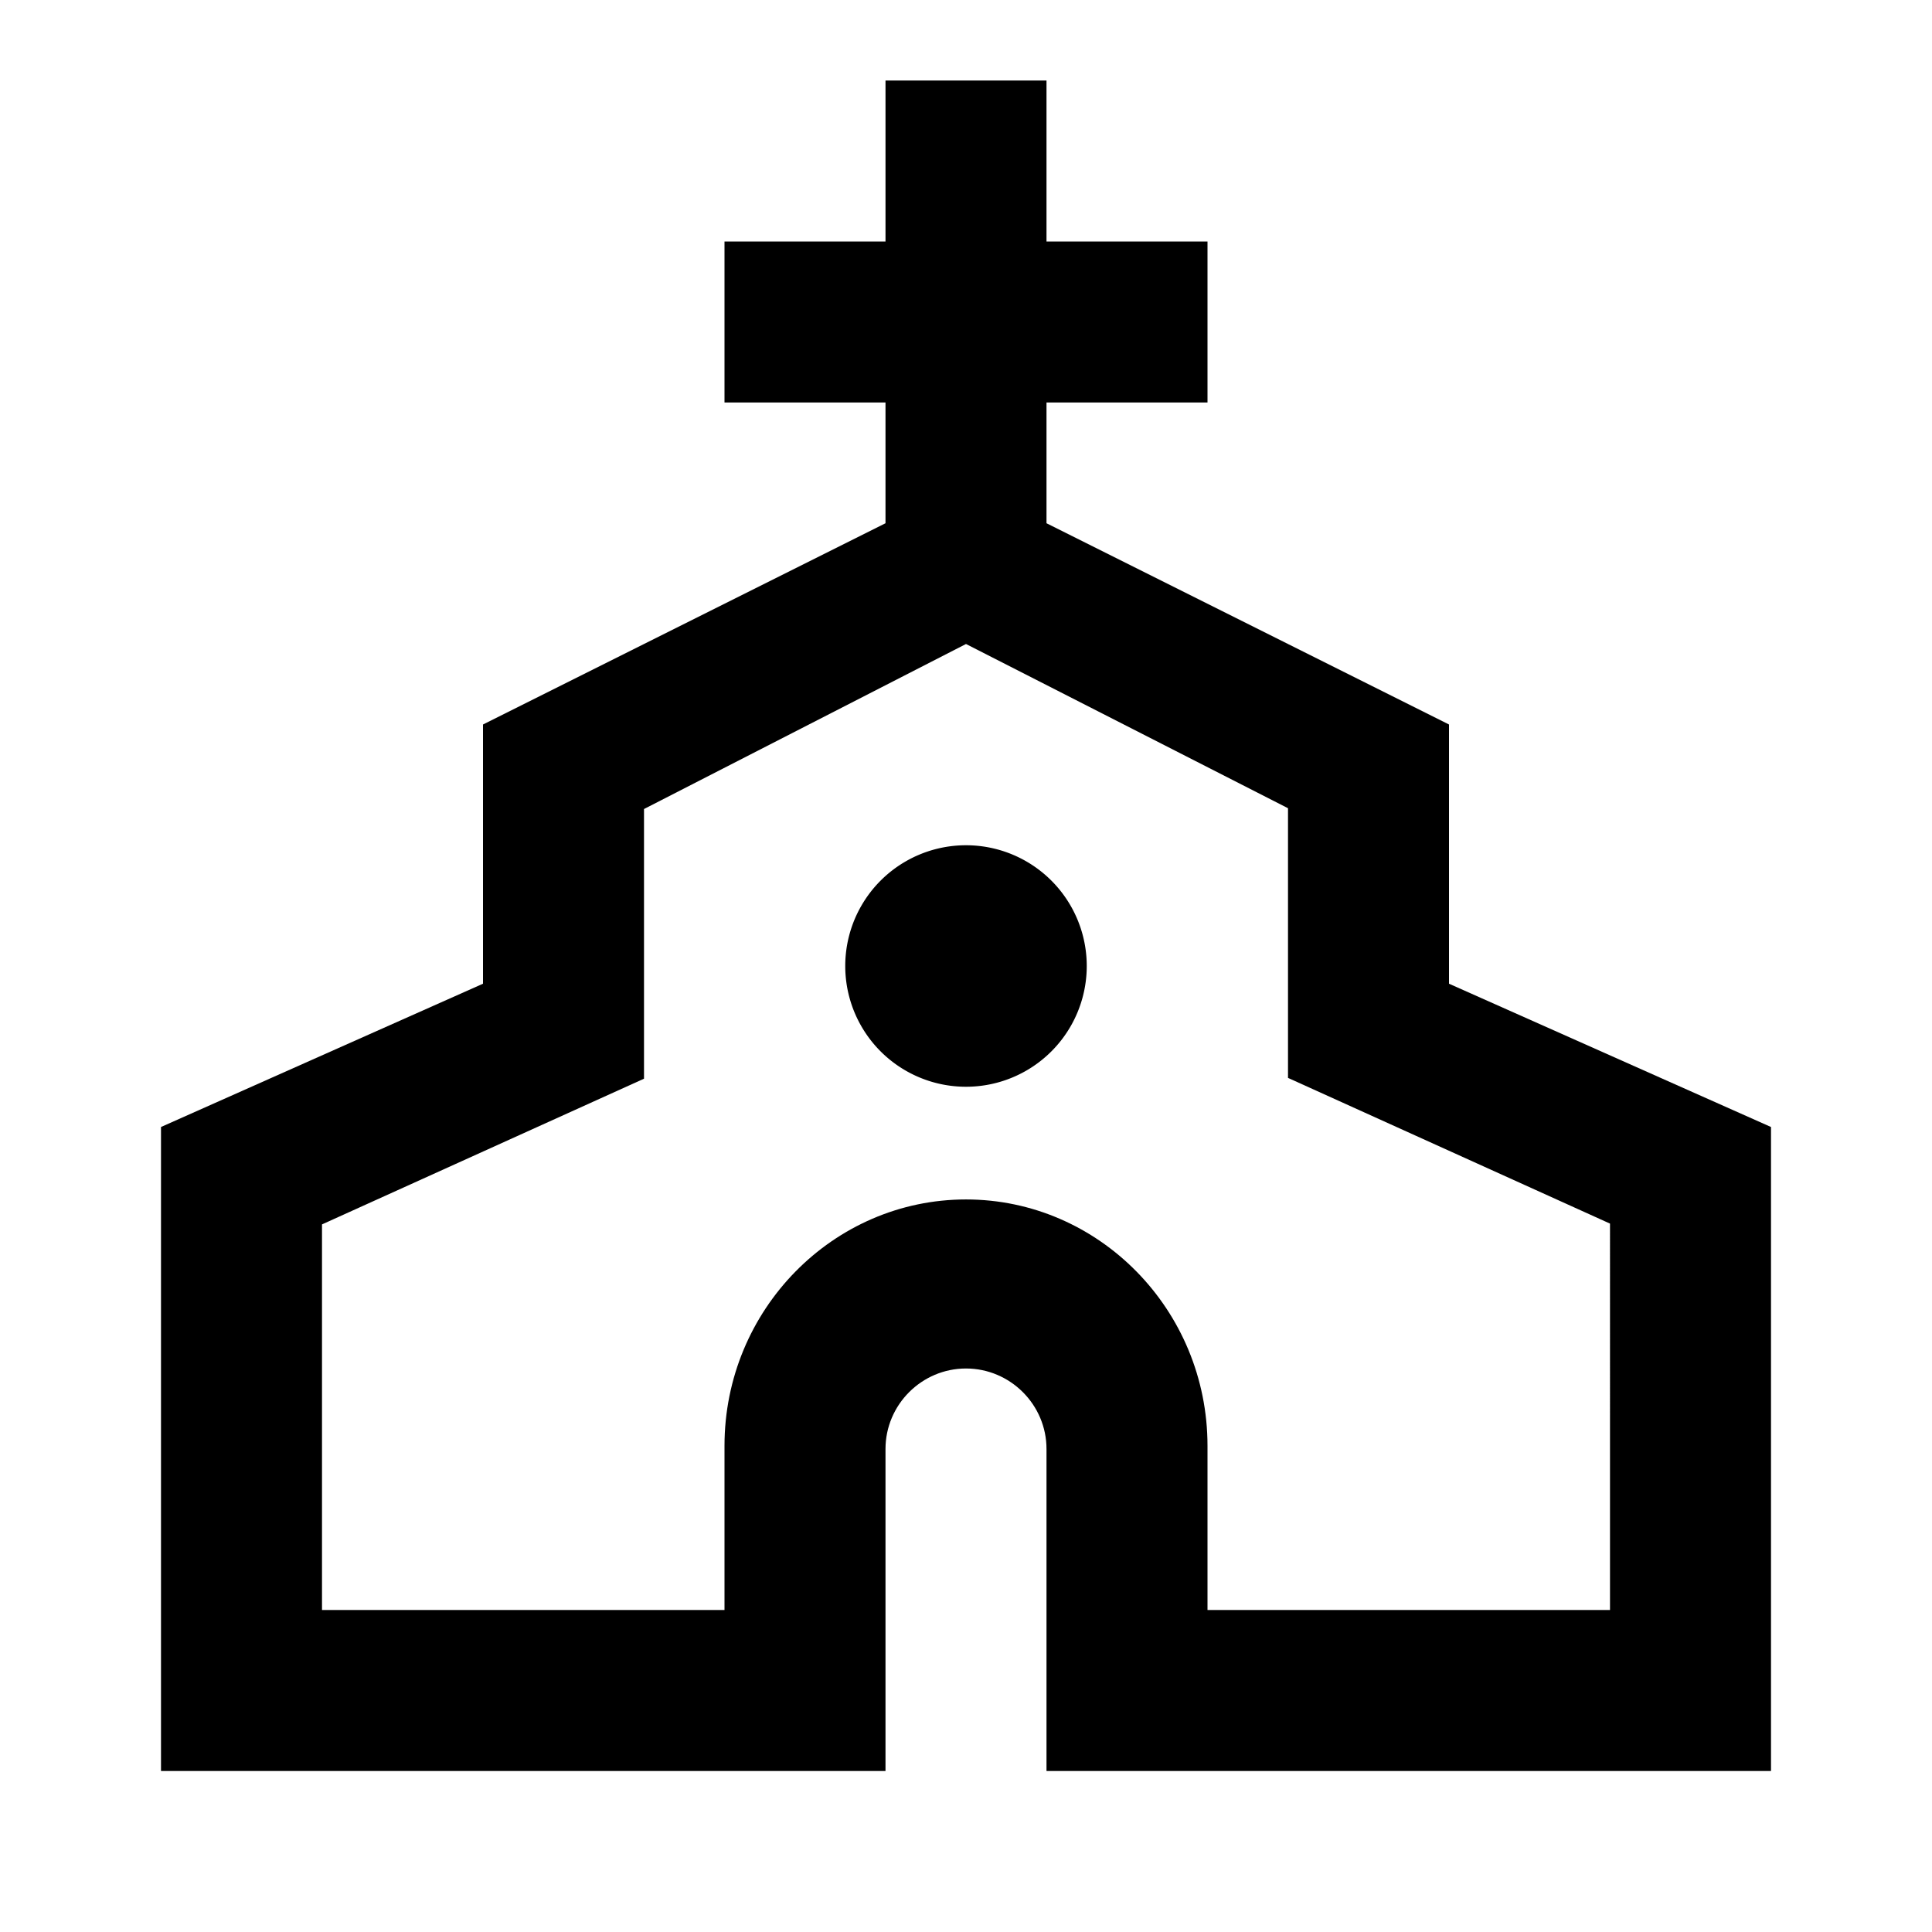 <svg width="24" height="24" viewBox="0 0 24 24" fill="none" xmlns="http://www.w3.org/2000/svg"><g clip-path="url(#a)" fill="#000"><path d="M18 12.22V9l-5-2.5V5h2V3h-2V1h-2v2H9v2h2v1.5L6 9v3.22L2 14v8h9v-4c0-.55.45-1 1-1s1 .45 1 1v4h9v-8l-4-1.78zM20 20h-5v-2.04c0-1.69-1.35-3.06-3-3.06s-3 1.37-3 3.06V20H4v-4.79l4-1.81v-3.35L12 8l4 2.04v3.35l4 1.81V20z"/><path d="M12 13.5a1.5 1.5 0 1 0 0-3 1.5 1.5 0 0 0 0 3z"/></g><defs><clipPath id="a"><path fill="#fff" d="M0 0h24v24H0z"/></clipPath></defs></svg>